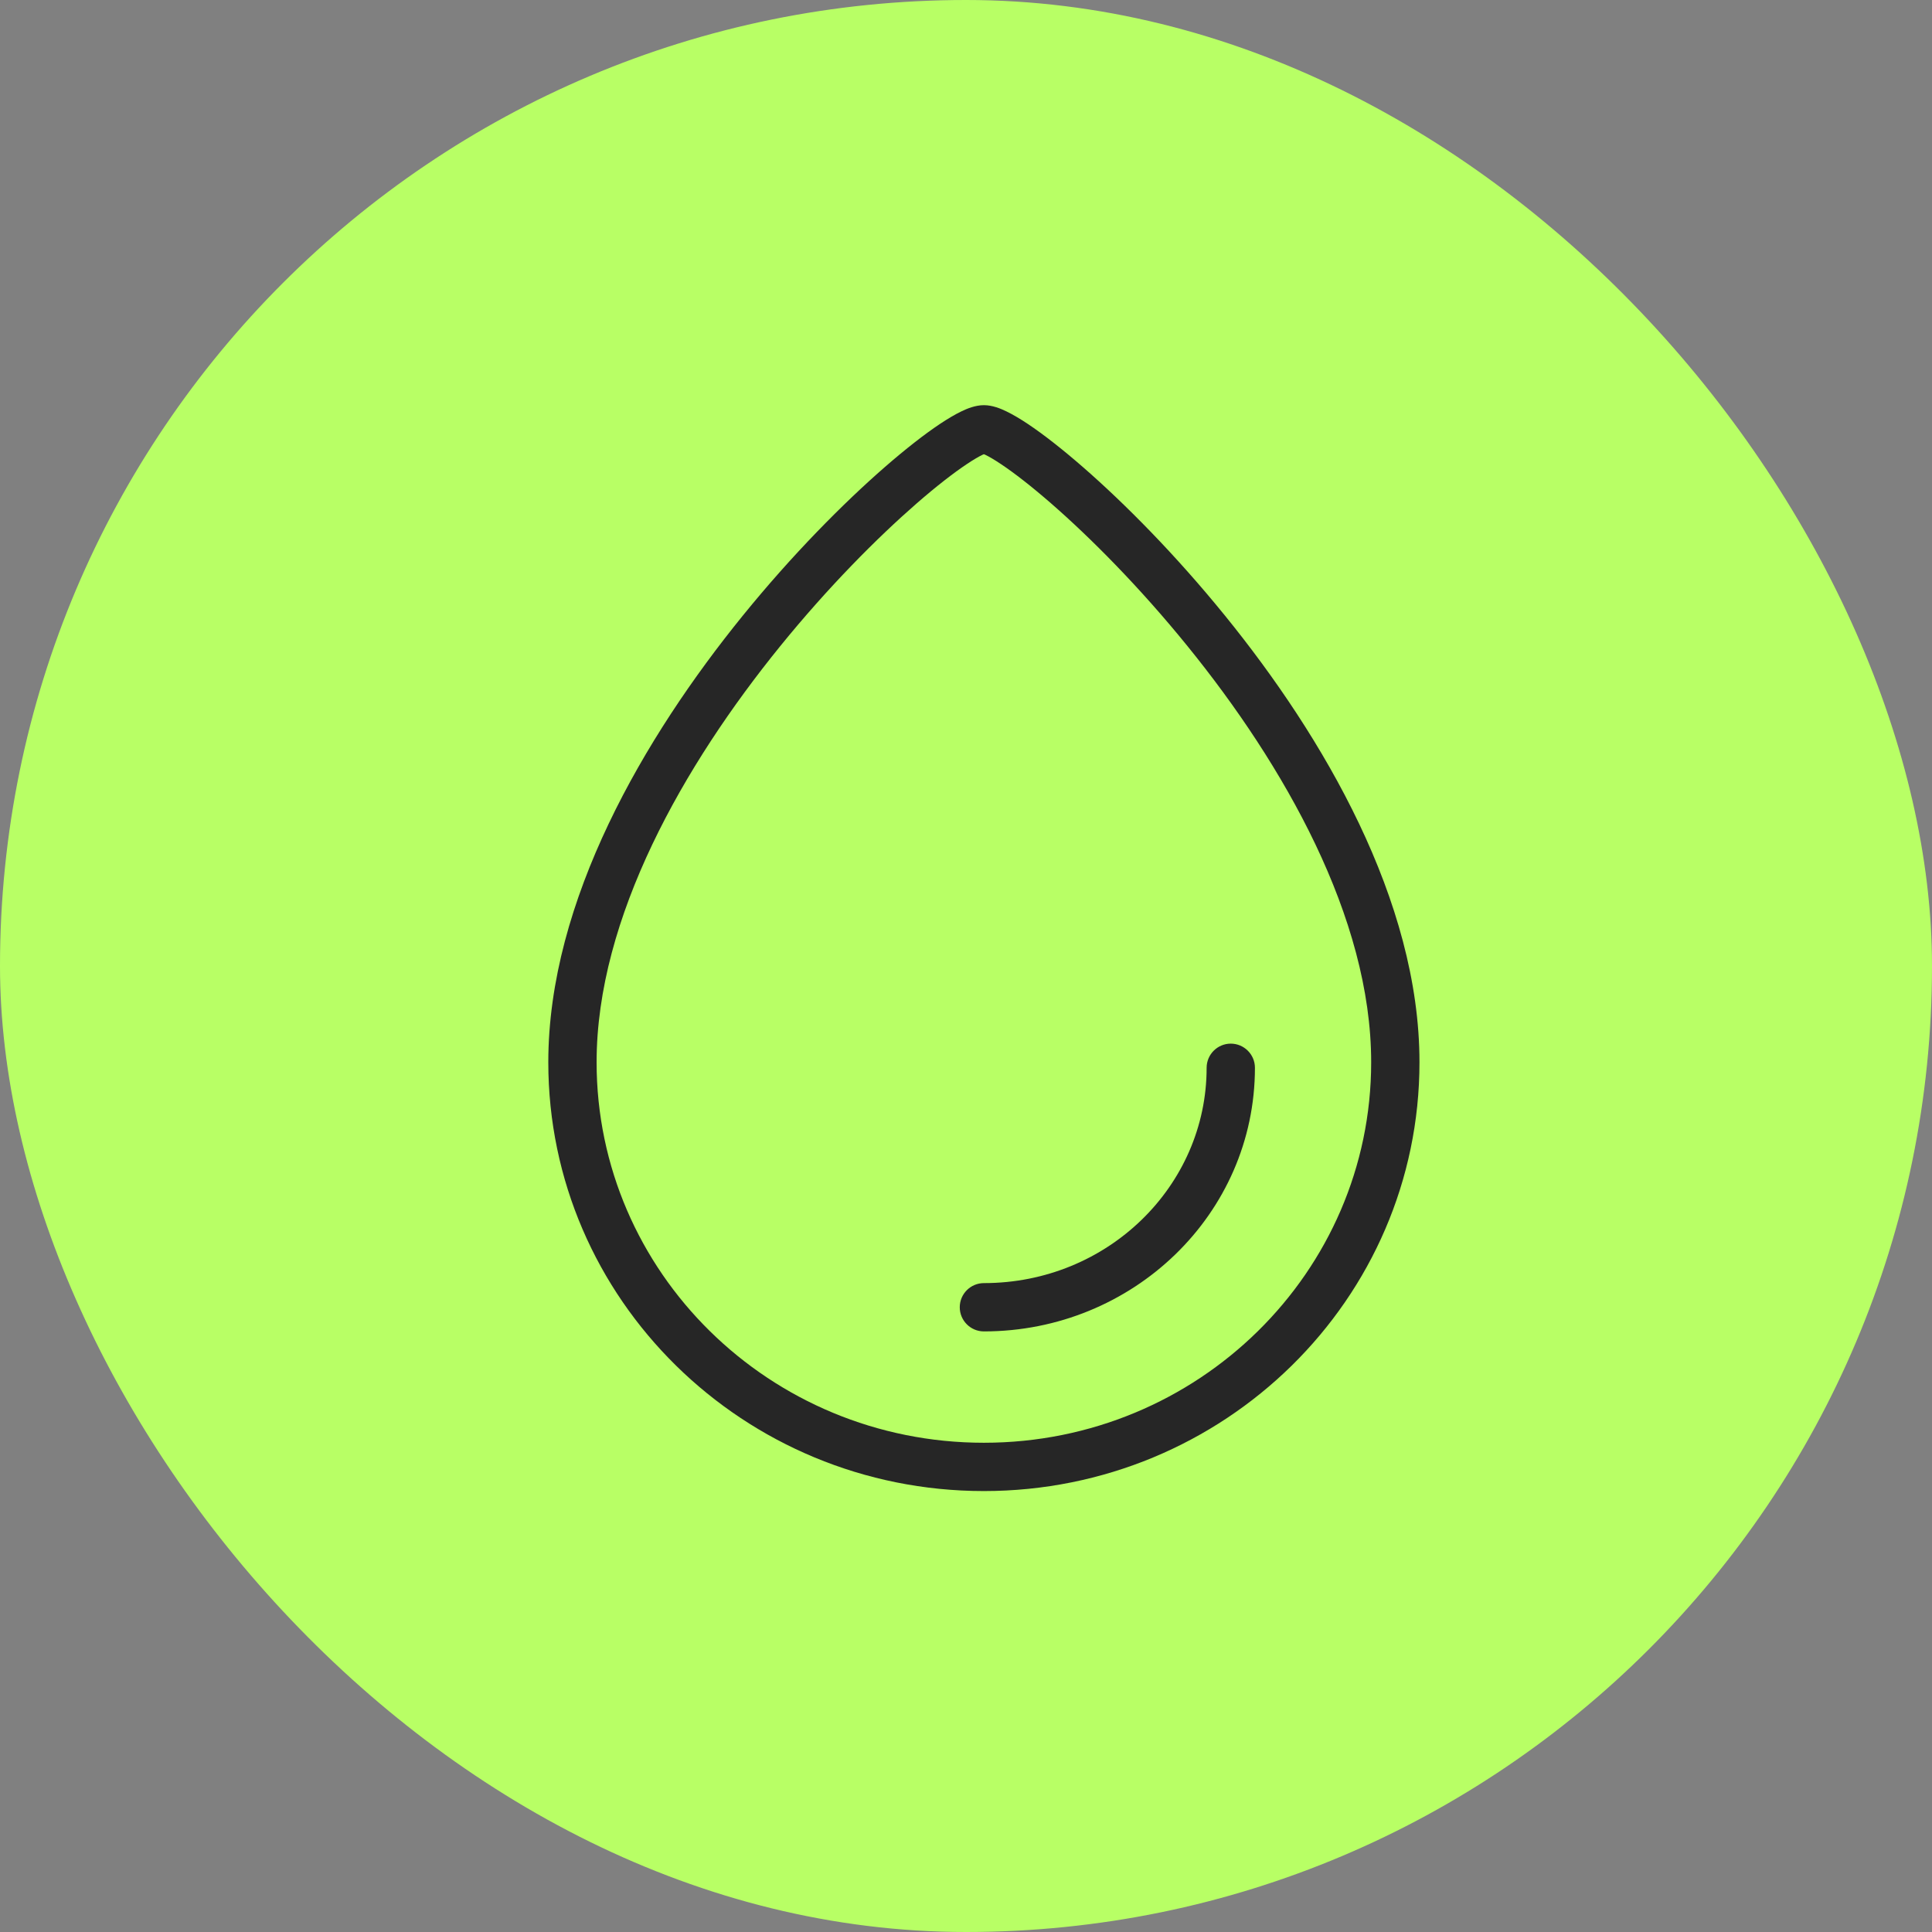 <svg xmlns="http://www.w3.org/2000/svg" width="60" height="60" viewBox="0 0 60 60" fill="none"><rect x="0" y="0" width="60" height="60" fill="#808080" stroke="none"/><rect width="60" height="60" rx="30" fill="#B8FF65"></rect><path d="M42.583 32.989C42.583 28.495 39.871 23.753 36.878 20.065C35.395 18.236 33.871 16.703 32.641 15.632C32.025 15.096 31.493 14.684 31.084 14.412C30.879 14.275 30.718 14.181 30.601 14.125C30.584 14.117 30.568 14.111 30.555 14.106C30.542 14.111 30.527 14.117 30.51 14.125C30.394 14.181 30.232 14.275 30.027 14.412C29.618 14.684 29.086 15.096 28.47 15.632C27.24 16.703 25.716 18.236 24.232 20.065C21.239 23.753 18.528 28.496 18.528 32.989C18.528 39.503 23.901 44.806 30.555 44.806C37.21 44.806 42.583 39.503 42.583 32.989ZM37.473 33.161C37.473 32.747 37.809 32.411 38.223 32.411C38.637 32.412 38.973 32.748 38.973 33.161C38.973 37.704 35.183 41.348 30.556 41.348C30.142 41.348 29.806 41.012 29.806 40.598C29.806 40.184 30.142 39.848 30.556 39.848C34.398 39.848 37.473 36.833 37.473 33.161ZM44.083 32.989C44.083 40.355 38.014 46.306 30.555 46.306C23.096 46.306 17.028 40.355 17.028 32.989C17.028 27.964 20.017 22.879 23.068 19.119C24.606 17.224 26.19 15.628 27.485 14.5C28.131 13.938 28.716 13.482 29.195 13.163C29.433 13.005 29.658 12.871 29.86 12.774C30.033 12.69 30.289 12.584 30.555 12.583C30.822 12.583 31.078 12.69 31.251 12.774C31.453 12.871 31.678 13.005 31.916 13.163C32.395 13.482 32.979 13.938 33.625 14.5C34.921 15.628 36.505 17.224 38.043 19.119C41.095 22.879 44.083 27.964 44.083 32.989Z" fill="#262626"></path></svg>